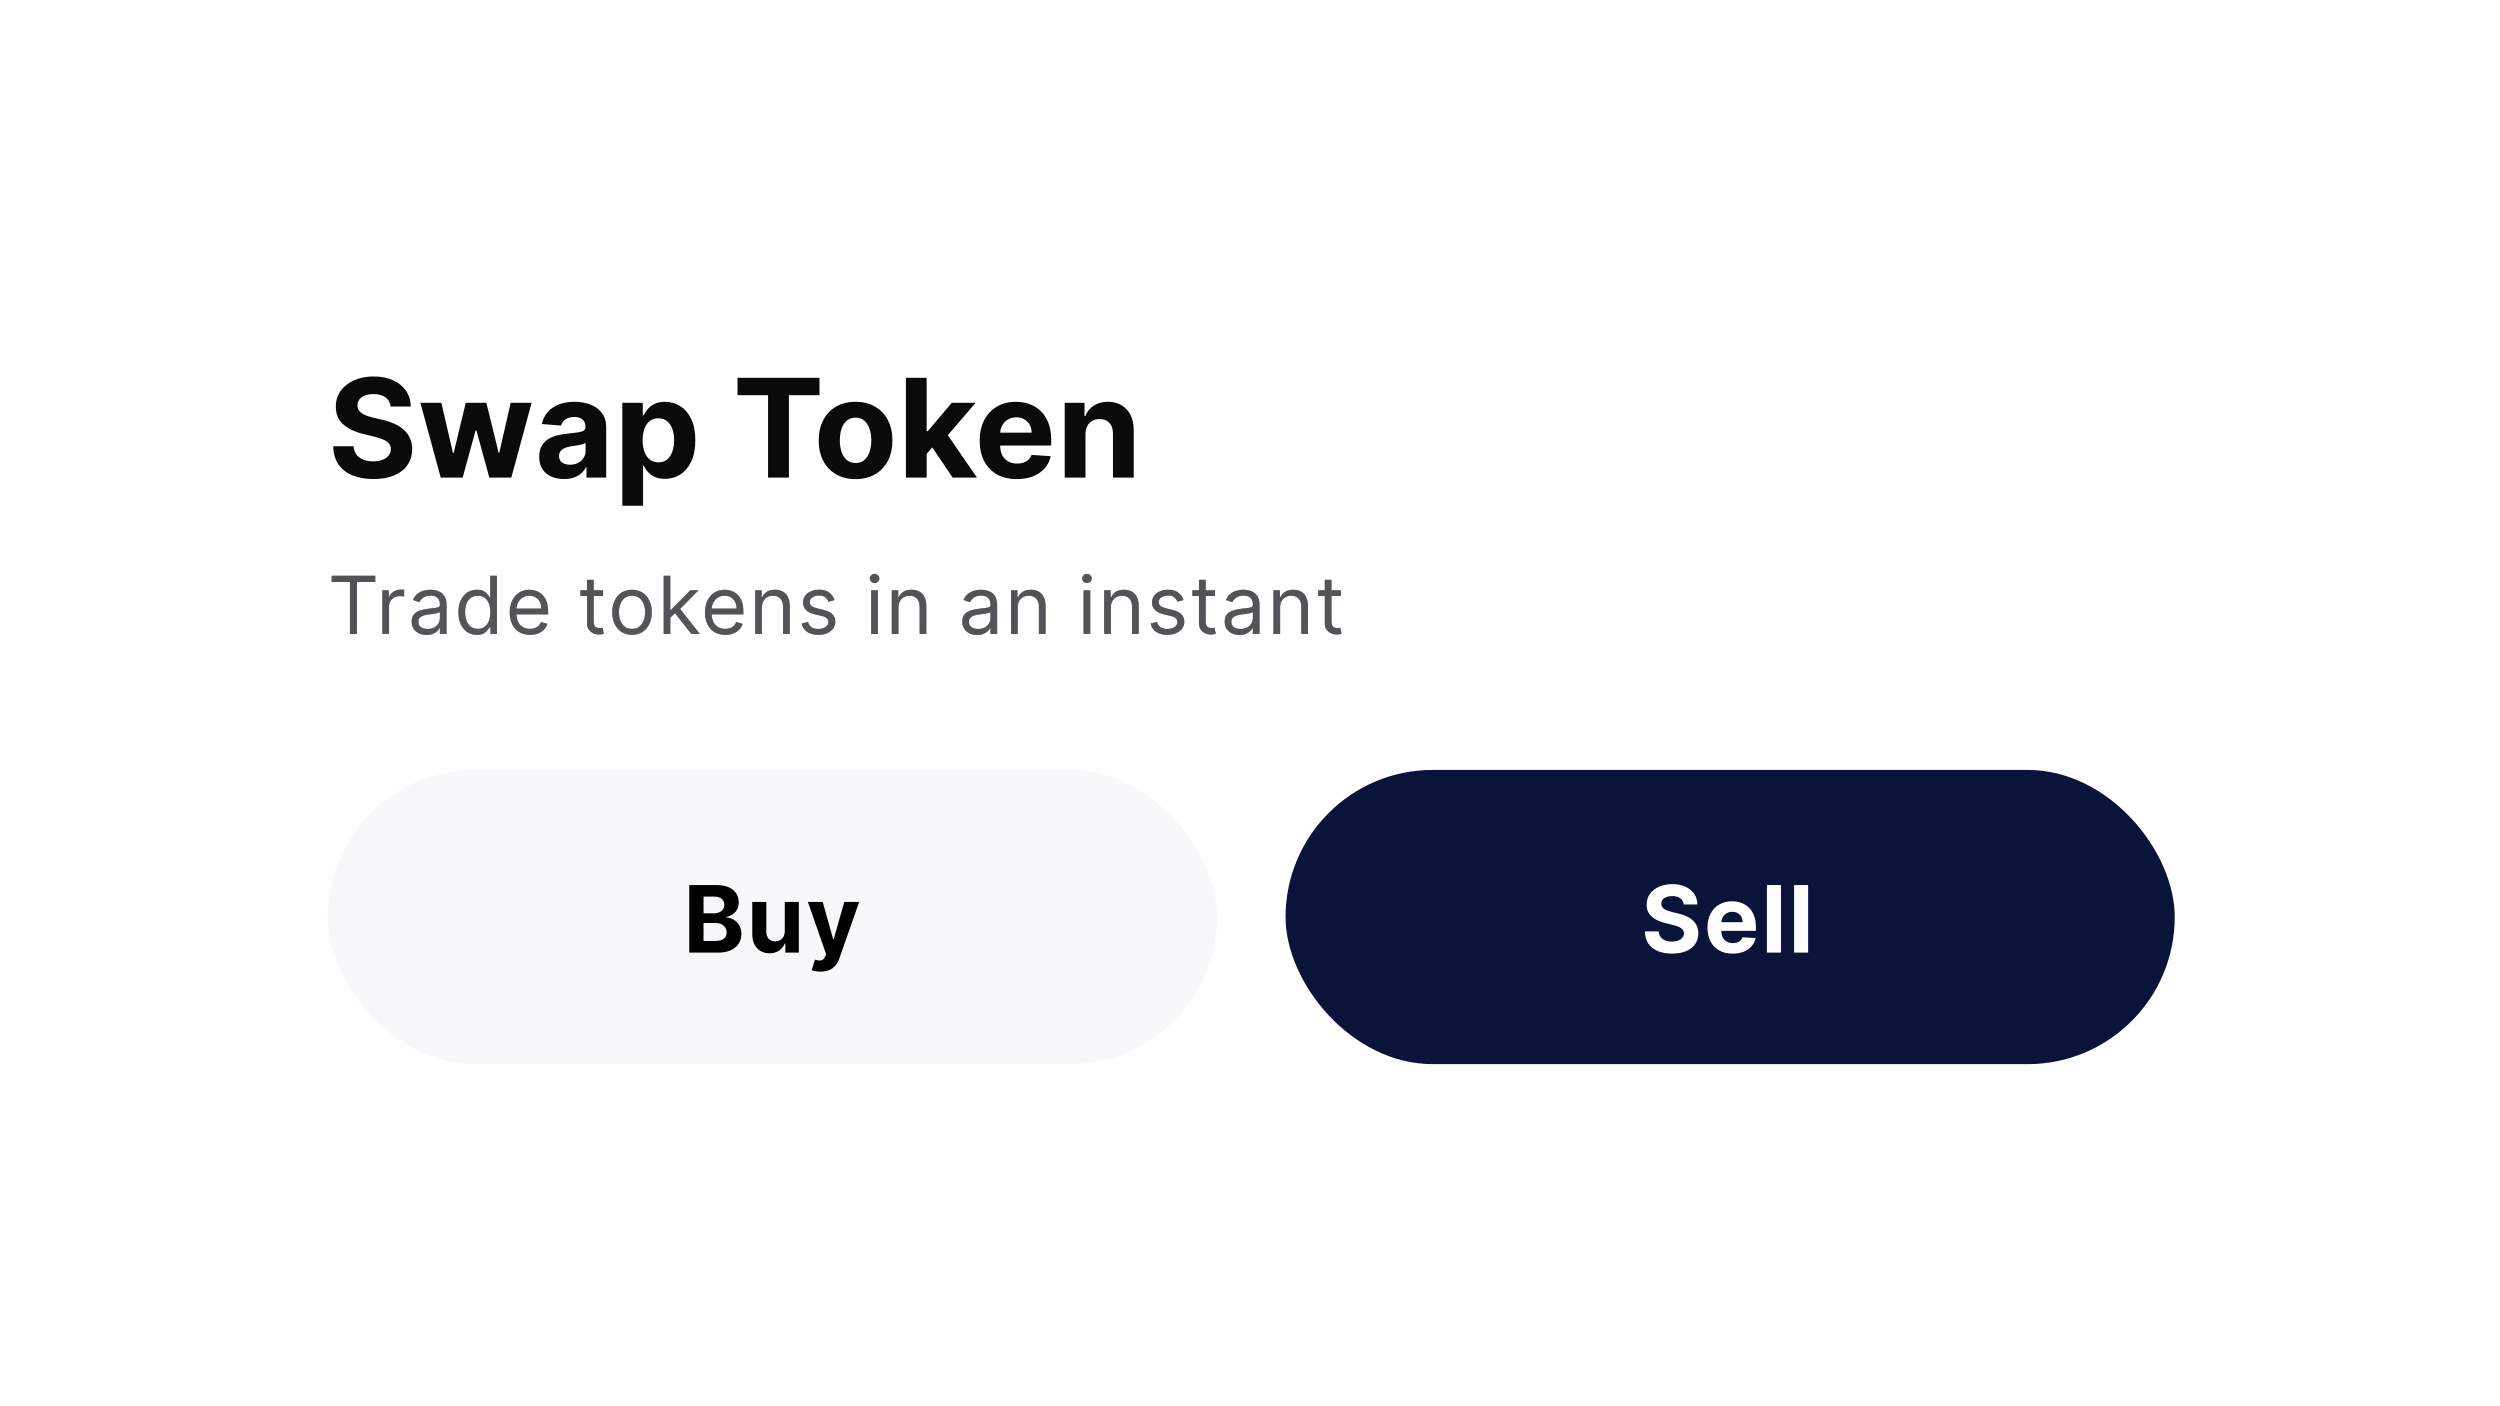 <svg width="281" height="158" viewBox="0 0 281 158" fill="none" xmlns="http://www.w3.org/2000/svg">
<g filter="url(#filter0_d_1_965)">
<rect x="21.415" y="16.603" width="237.71" height="114.646" rx="10.284" fill="white" shape-rendering="crispEdges"/>
<path d="M43.901 40.472C43.857 40.03 43.669 39.687 43.337 39.442C43.004 39.197 42.553 39.075 41.984 39.075C41.596 39.075 41.27 39.13 41.003 39.239C40.736 39.345 40.532 39.493 40.39 39.683C40.251 39.873 40.181 40.088 40.181 40.329C40.174 40.53 40.216 40.705 40.307 40.855C40.402 41.005 40.532 41.135 40.696 41.244C40.861 41.35 41.051 41.443 41.266 41.523C41.481 41.6 41.712 41.666 41.956 41.721L42.964 41.962C43.453 42.071 43.903 42.217 44.312 42.4C44.721 42.582 45.075 42.807 45.374 43.074C45.674 43.34 45.906 43.654 46.07 44.016C46.238 44.377 46.324 44.792 46.328 45.259C46.324 45.946 46.149 46.541 45.802 47.045C45.458 47.545 44.962 47.934 44.312 48.212C43.665 48.486 42.886 48.623 41.973 48.623C41.067 48.623 40.278 48.484 39.606 48.206C38.938 47.929 38.416 47.518 38.04 46.974C37.667 46.426 37.472 45.749 37.453 44.941H39.749C39.774 45.318 39.882 45.632 40.072 45.884C40.265 46.132 40.523 46.32 40.844 46.448C41.169 46.572 41.536 46.634 41.945 46.634C42.347 46.634 42.696 46.576 42.992 46.459C43.291 46.342 43.523 46.179 43.687 45.971C43.852 45.763 43.934 45.524 43.934 45.254C43.934 45.002 43.859 44.79 43.709 44.618C43.563 44.447 43.348 44.301 43.063 44.18C42.782 44.06 42.436 43.95 42.027 43.851L40.806 43.545C39.86 43.315 39.113 42.955 38.566 42.466C38.018 41.976 37.746 41.317 37.749 40.488C37.746 39.809 37.926 39.215 38.292 38.708C38.66 38.2 39.166 37.804 39.809 37.519C40.452 37.234 41.182 37.092 42 37.092C42.833 37.092 43.559 37.234 44.18 37.519C44.805 37.804 45.29 38.2 45.637 38.708C45.984 39.215 46.163 39.803 46.174 40.472H43.901ZM49.539 48.464L47.249 40.05H49.61L50.914 45.703H50.99L52.349 40.05H54.666L56.047 45.67H56.118L57.4 40.05H59.755L57.471 48.464H55L53.554 43.172H53.45L52.004 48.464H49.539ZM63.399 48.623C62.862 48.623 62.384 48.529 61.964 48.343C61.544 48.153 61.212 47.874 60.967 47.505C60.726 47.133 60.605 46.669 60.605 46.114C60.605 45.646 60.691 45.254 60.863 44.936C61.034 44.618 61.268 44.363 61.564 44.169C61.86 43.976 62.196 43.83 62.572 43.731C62.952 43.632 63.35 43.563 63.766 43.523C64.255 43.472 64.65 43.424 64.949 43.38C65.249 43.333 65.466 43.264 65.601 43.172C65.736 43.081 65.804 42.946 65.804 42.767V42.734C65.804 42.387 65.694 42.119 65.475 41.929C65.26 41.739 64.953 41.644 64.555 41.644C64.135 41.644 63.801 41.737 63.552 41.923C63.304 42.106 63.14 42.336 63.059 42.614L60.901 42.438C61.011 41.927 61.226 41.485 61.547 41.113C61.869 40.736 62.283 40.448 62.791 40.247C63.302 40.043 63.894 39.94 64.566 39.94C65.033 39.94 65.481 39.995 65.908 40.105C66.339 40.214 66.72 40.384 67.053 40.614C67.389 40.844 67.653 41.14 67.847 41.502C68.04 41.859 68.137 42.288 68.137 42.789V48.464H65.924V47.297H65.859C65.723 47.56 65.543 47.792 65.316 47.993C65.09 48.19 64.818 48.345 64.5 48.458C64.182 48.568 63.815 48.623 63.399 48.623ZM64.067 47.012C64.411 47.012 64.714 46.945 64.977 46.809C65.24 46.671 65.446 46.484 65.596 46.251C65.745 46.017 65.82 45.752 65.82 45.456V44.564C65.747 44.611 65.647 44.655 65.519 44.695C65.395 44.731 65.254 44.766 65.097 44.799C64.94 44.828 64.783 44.856 64.626 44.881C64.469 44.903 64.327 44.923 64.199 44.941C63.925 44.982 63.686 45.046 63.481 45.133C63.277 45.221 63.118 45.34 63.005 45.489C62.891 45.635 62.835 45.818 62.835 46.037C62.835 46.355 62.95 46.598 63.18 46.766C63.414 46.93 63.709 47.012 64.067 47.012ZM69.948 51.619V40.05H72.248V41.463H72.353C72.455 41.237 72.603 41.007 72.796 40.773C72.993 40.536 73.249 40.338 73.563 40.181C73.881 40.021 74.275 39.94 74.746 39.94C75.36 39.94 75.926 40.101 76.444 40.422C76.963 40.74 77.377 41.22 77.688 41.863C77.998 42.502 78.153 43.304 78.153 44.268C78.153 45.206 78.002 45.999 77.699 46.645C77.399 47.288 76.99 47.775 76.472 48.108C75.957 48.436 75.38 48.601 74.741 48.601C74.288 48.601 73.903 48.526 73.585 48.376C73.271 48.226 73.013 48.038 72.813 47.812C72.612 47.582 72.458 47.35 72.353 47.116H72.281V51.619H69.948ZM72.232 44.257C72.232 44.757 72.301 45.194 72.44 45.566C72.579 45.938 72.78 46.229 73.043 46.437C73.306 46.642 73.625 46.744 74.001 46.744C74.381 46.744 74.702 46.64 74.965 46.431C75.228 46.22 75.427 45.928 75.562 45.555C75.701 45.179 75.771 44.746 75.771 44.257C75.771 43.771 75.703 43.344 75.568 42.975C75.433 42.606 75.234 42.318 74.971 42.109C74.708 41.901 74.385 41.797 74.001 41.797C73.621 41.797 73.3 41.898 73.037 42.099C72.778 42.299 72.579 42.584 72.44 42.953C72.301 43.322 72.232 43.757 72.232 44.257ZM82.896 39.201V37.245H92.109V39.201H88.675V48.464H86.33V39.201H82.896ZM96.164 48.628C95.314 48.628 94.578 48.447 93.957 48.086C93.34 47.721 92.863 47.213 92.527 46.563C92.191 45.909 92.023 45.151 92.023 44.29C92.023 43.42 92.191 42.661 92.527 42.011C92.863 41.357 93.34 40.85 93.957 40.488C94.578 40.123 95.314 39.94 96.164 39.94C97.015 39.94 97.749 40.123 98.367 40.488C98.987 40.85 99.466 41.357 99.802 42.011C100.138 42.661 100.306 43.42 100.306 44.29C100.306 45.151 100.138 45.909 99.802 46.563C99.466 47.213 98.987 47.721 98.367 48.086C97.749 48.447 97.015 48.628 96.164 48.628ZM96.175 46.82C96.562 46.82 96.886 46.711 97.145 46.492C97.404 46.269 97.6 45.966 97.731 45.582C97.866 45.199 97.934 44.763 97.934 44.273C97.934 43.784 97.866 43.347 97.731 42.964C97.6 42.581 97.404 42.278 97.145 42.055C96.886 41.832 96.562 41.721 96.175 41.721C95.785 41.721 95.456 41.832 95.189 42.055C94.926 42.278 94.727 42.581 94.592 42.964C94.461 43.347 94.395 43.784 94.395 44.273C94.395 44.763 94.461 45.199 94.592 45.582C94.727 45.966 94.926 46.269 95.189 46.492C95.456 46.711 95.785 46.82 96.175 46.82ZM103.937 46.043L103.943 43.243H104.282L106.978 40.05H109.656L106.035 44.279H105.482L103.937 46.043ZM101.823 48.464V37.245H104.156V48.464H101.823ZM107.082 48.464L104.606 44.799L106.161 43.15L109.815 48.464H107.082ZM114.289 48.628C113.424 48.628 112.679 48.453 112.054 48.102C111.433 47.748 110.955 47.248 110.619 46.601C110.283 45.951 110.115 45.183 110.115 44.295C110.115 43.43 110.283 42.67 110.619 42.016C110.955 41.363 111.428 40.853 112.038 40.488C112.651 40.123 113.371 39.94 114.196 39.94C114.751 39.94 115.268 40.03 115.746 40.209C116.228 40.384 116.648 40.649 117.006 41.003C117.368 41.357 117.649 41.803 117.85 42.34C118.05 42.873 118.151 43.497 118.151 44.213V44.854H111.046V43.408H115.954C115.954 43.072 115.881 42.774 115.735 42.515C115.589 42.256 115.386 42.053 115.127 41.907C114.871 41.757 114.574 41.682 114.234 41.682C113.88 41.682 113.566 41.764 113.292 41.929C113.022 42.089 112.81 42.307 112.657 42.581C112.503 42.851 112.425 43.152 112.421 43.484V44.859C112.421 45.276 112.498 45.635 112.651 45.938C112.808 46.242 113.029 46.475 113.314 46.64C113.599 46.804 113.937 46.886 114.327 46.886C114.587 46.886 114.824 46.85 115.039 46.777C115.255 46.703 115.439 46.594 115.593 46.448C115.746 46.302 115.863 46.123 115.943 45.911L118.102 46.053C117.992 46.572 117.767 47.025 117.428 47.412C117.092 47.795 116.657 48.095 116.124 48.31C115.595 48.522 114.983 48.628 114.289 48.628ZM122.007 43.599V48.464H119.674V40.05H121.898V41.534H121.996C122.183 41.045 122.495 40.658 122.933 40.373C123.371 40.085 123.903 39.94 124.527 39.94C125.111 39.94 125.621 40.068 126.055 40.324C126.49 40.579 126.828 40.945 127.069 41.419C127.31 41.89 127.43 42.453 127.43 43.106V48.464H125.097V43.523C125.1 43.008 124.969 42.606 124.702 42.318C124.436 42.026 124.069 41.879 123.601 41.879C123.287 41.879 123.01 41.947 122.769 42.082C122.531 42.217 122.345 42.414 122.21 42.674C122.078 42.929 122.011 43.238 122.007 43.599Z" fill="#0A0A0A"/>
<path d="M37.275 60.194V59.49H42.183V60.194H40.125V66.035H39.332V60.194H37.275ZM42.974 66.035V61.127H43.702V61.868H43.753C43.843 61.625 44.005 61.428 44.239 61.277C44.473 61.126 44.738 61.05 45.032 61.05C45.087 61.05 45.156 61.051 45.239 61.053C45.322 61.055 45.385 61.058 45.428 61.063V61.83C45.402 61.823 45.344 61.814 45.252 61.801C45.163 61.786 45.068 61.778 44.968 61.778C44.729 61.778 44.516 61.828 44.329 61.929C44.143 62.027 43.996 62.163 43.888 62.338C43.781 62.51 43.728 62.707 43.728 62.929V66.035H42.974ZM47.946 66.15C47.635 66.15 47.353 66.091 47.099 65.974C46.846 65.855 46.644 65.683 46.495 65.46C46.346 65.234 46.272 64.961 46.272 64.641C46.272 64.36 46.327 64.132 46.438 63.958C46.548 63.781 46.697 63.642 46.882 63.542C47.067 63.442 47.272 63.368 47.495 63.319C47.721 63.267 47.948 63.227 48.176 63.197C48.474 63.159 48.716 63.13 48.901 63.111C49.089 63.09 49.225 63.054 49.31 63.005C49.398 62.956 49.441 62.871 49.441 62.75V62.724C49.441 62.409 49.355 62.164 49.183 61.989C49.012 61.815 48.753 61.727 48.406 61.727C48.046 61.727 47.764 61.806 47.559 61.964C47.355 62.121 47.211 62.29 47.128 62.469L46.412 62.213C46.54 61.915 46.71 61.683 46.923 61.516C47.139 61.348 47.373 61.231 47.626 61.165C47.882 61.097 48.133 61.063 48.38 61.063C48.538 61.063 48.719 61.082 48.924 61.12C49.13 61.156 49.33 61.232 49.521 61.347C49.715 61.462 49.876 61.636 50.004 61.868C50.132 62.1 50.196 62.411 50.196 62.801V66.035H49.441V65.37H49.403C49.352 65.477 49.267 65.591 49.147 65.712C49.028 65.833 48.869 65.937 48.671 66.022C48.473 66.107 48.231 66.15 47.946 66.15ZM48.061 65.472C48.359 65.472 48.611 65.414 48.815 65.296C49.022 65.179 49.177 65.028 49.282 64.843C49.388 64.657 49.441 64.463 49.441 64.258V63.568C49.409 63.606 49.339 63.641 49.23 63.673C49.124 63.703 49 63.73 48.86 63.753C48.721 63.775 48.586 63.794 48.454 63.811C48.324 63.826 48.219 63.838 48.138 63.849C47.942 63.875 47.758 63.916 47.588 63.974C47.42 64.029 47.283 64.113 47.179 64.226C47.077 64.337 47.026 64.488 47.026 64.68C47.026 64.942 47.123 65.14 47.316 65.274C47.512 65.406 47.761 65.472 48.061 65.472ZM53.605 66.137C53.196 66.137 52.835 66.034 52.522 65.827C52.209 65.618 51.964 65.324 51.787 64.945C51.61 64.564 51.522 64.113 51.522 63.593C51.522 63.078 51.61 62.63 51.787 62.251C51.964 61.872 52.21 61.579 52.525 61.373C52.84 61.166 53.205 61.063 53.618 61.063C53.938 61.063 54.19 61.116 54.375 61.222C54.563 61.327 54.705 61.446 54.803 61.58C54.904 61.712 54.981 61.821 55.037 61.906H55.101V59.49H55.855V66.035H55.126V65.281H55.037C54.981 65.37 54.903 65.483 54.8 65.619C54.698 65.754 54.552 65.874 54.362 65.98C54.173 66.085 53.92 66.137 53.605 66.137ZM53.707 65.46C54.01 65.46 54.266 65.381 54.474 65.223C54.683 65.063 54.842 64.843 54.95 64.562C55.059 64.278 55.113 63.951 55.113 63.581C55.113 63.214 55.06 62.894 54.954 62.619C54.847 62.342 54.69 62.127 54.481 61.973C54.272 61.818 54.014 61.74 53.707 61.74C53.388 61.74 53.122 61.822 52.909 61.986C52.698 62.148 52.539 62.368 52.432 62.648C52.328 62.925 52.276 63.236 52.276 63.581C52.276 63.93 52.329 64.247 52.436 64.533C52.544 64.816 52.704 65.042 52.915 65.21C53.128 65.376 53.392 65.46 53.707 65.46ZM59.578 66.137C59.105 66.137 58.697 66.032 58.355 65.824C58.014 65.613 57.751 65.319 57.565 64.942C57.382 64.563 57.291 64.122 57.291 63.619C57.291 63.116 57.382 62.673 57.565 62.29C57.751 61.904 58.008 61.604 58.339 61.389C58.671 61.171 59.059 61.063 59.502 61.063C59.757 61.063 60.01 61.105 60.259 61.191C60.508 61.276 60.735 61.414 60.94 61.606C61.144 61.795 61.307 62.047 61.428 62.36C61.55 62.673 61.611 63.059 61.611 63.517V63.836H57.827V63.184H60.844C60.844 62.907 60.788 62.66 60.678 62.443C60.569 62.226 60.413 62.054 60.211 61.929C60.011 61.803 59.774 61.74 59.502 61.74C59.201 61.74 58.941 61.815 58.722 61.964C58.505 62.111 58.337 62.303 58.22 62.539C58.103 62.775 58.045 63.029 58.045 63.299V63.734C58.045 64.105 58.108 64.419 58.236 64.677C58.366 64.932 58.546 65.127 58.776 65.261C59.006 65.394 59.274 65.46 59.578 65.46C59.776 65.46 59.955 65.432 60.115 65.376C60.277 65.319 60.417 65.234 60.534 65.121C60.651 65.006 60.742 64.863 60.805 64.693L61.534 64.897C61.457 65.144 61.328 65.362 61.147 65.549C60.966 65.734 60.742 65.879 60.476 65.984C60.21 66.086 59.911 66.137 59.578 66.137ZM67.783 61.127V61.766H65.239V61.127H67.783ZM65.981 59.951H66.735V64.629C66.735 64.842 66.766 65.001 66.828 65.108C66.891 65.212 66.972 65.283 67.07 65.319C67.171 65.353 67.276 65.37 67.387 65.37C67.47 65.37 67.538 65.366 67.591 65.357C67.644 65.347 67.687 65.338 67.719 65.332L67.872 66.009C67.821 66.028 67.75 66.047 67.658 66.067C67.567 66.088 67.451 66.099 67.31 66.099C67.097 66.099 66.888 66.053 66.684 65.961C66.481 65.87 66.313 65.73 66.179 65.543C66.047 65.355 65.981 65.119 65.981 64.833V59.951ZM71.038 66.137C70.595 66.137 70.207 66.031 69.872 65.821C69.54 65.61 69.28 65.315 69.093 64.936C68.907 64.556 68.814 64.113 68.814 63.606C68.814 63.095 68.907 62.649 69.093 62.267C69.28 61.886 69.54 61.59 69.872 61.379C70.207 61.168 70.595 61.063 71.038 61.063C71.481 61.063 71.869 61.168 72.202 61.379C72.536 61.59 72.796 61.886 72.981 62.267C73.169 62.649 73.262 63.095 73.262 63.606C73.262 64.113 73.169 64.556 72.981 64.936C72.796 65.315 72.536 65.61 72.202 65.821C71.869 66.031 71.481 66.137 71.038 66.137ZM71.038 65.46C71.375 65.46 71.652 65.373 71.869 65.201C72.087 65.028 72.247 64.801 72.352 64.52C72.456 64.239 72.508 63.934 72.508 63.606C72.508 63.278 72.456 62.972 72.352 62.689C72.247 62.406 72.087 62.177 71.869 62.002C71.652 61.827 71.375 61.74 71.038 61.74C70.702 61.74 70.425 61.827 70.208 62.002C69.99 62.177 69.829 62.406 69.725 62.689C69.621 62.972 69.569 63.278 69.569 63.606C69.569 63.934 69.621 64.239 69.725 64.52C69.829 64.801 69.99 65.028 70.208 65.201C70.425 65.373 70.702 65.46 71.038 65.46ZM75.296 64.245L75.284 63.312H75.437L77.584 61.127H78.517L76.23 63.44H76.166L75.296 64.245ZM74.594 66.035V59.49H75.348V66.035H74.594ZM77.712 66.035L75.795 63.606L76.332 63.082L78.671 66.035H77.712ZM81.524 66.137C81.051 66.137 80.643 66.032 80.3 65.824C79.959 65.613 79.696 65.319 79.511 64.942C79.327 64.563 79.236 64.122 79.236 63.619C79.236 63.116 79.327 62.673 79.511 62.29C79.696 61.904 79.954 61.604 80.284 61.389C80.616 61.171 81.004 61.063 81.447 61.063C81.703 61.063 81.955 61.105 82.204 61.191C82.454 61.276 82.68 61.414 82.885 61.606C83.089 61.795 83.252 62.047 83.374 62.36C83.495 62.673 83.556 63.059 83.556 63.517V63.836H79.773V63.184H82.789C82.789 62.907 82.734 62.66 82.623 62.443C82.514 62.226 82.359 62.054 82.156 61.929C81.956 61.803 81.72 61.74 81.447 61.74C81.147 61.74 80.887 61.815 80.667 61.964C80.45 62.111 80.283 62.303 80.166 62.539C80.049 62.775 79.99 63.029 79.99 63.299V63.734C79.99 64.105 80.054 64.419 80.182 64.677C80.312 64.932 80.492 65.127 80.722 65.261C80.952 65.394 81.219 65.46 81.524 65.46C81.722 65.46 81.901 65.432 82.061 65.376C82.222 65.319 82.362 65.234 82.479 65.121C82.596 65.006 82.687 64.863 82.751 64.693L83.479 64.897C83.403 65.144 83.274 65.362 83.093 65.549C82.912 65.734 82.688 65.879 82.422 65.984C82.155 66.086 81.856 66.137 81.524 66.137ZM85.637 63.082V66.035H84.883V61.127H85.612V61.894H85.675C85.791 61.644 85.965 61.444 86.2 61.293C86.434 61.139 86.736 61.063 87.107 61.063C87.439 61.063 87.73 61.131 87.979 61.267C88.229 61.401 88.422 61.606 88.561 61.881C88.699 62.153 88.769 62.498 88.769 62.916V66.035H88.014V62.967C88.014 62.581 87.914 62.281 87.714 62.066C87.514 61.849 87.239 61.74 86.89 61.74C86.649 61.74 86.434 61.792 86.244 61.897C86.057 62.001 85.909 62.153 85.8 62.354C85.692 62.554 85.637 62.797 85.637 63.082ZM93.803 62.226L93.126 62.417C93.083 62.305 93.02 62.195 92.937 62.088C92.856 61.98 92.746 61.89 92.605 61.82C92.464 61.75 92.284 61.715 92.065 61.715C91.764 61.715 91.514 61.784 91.314 61.922C91.116 62.059 91.017 62.232 91.017 62.443C91.017 62.63 91.085 62.779 91.221 62.887C91.358 62.996 91.571 63.086 91.86 63.159L92.589 63.338C93.028 63.444 93.355 63.607 93.57 63.827C93.785 64.044 93.893 64.324 93.893 64.667C93.893 64.948 93.812 65.2 93.65 65.421C93.49 65.643 93.266 65.817 92.979 65.945C92.691 66.073 92.357 66.137 91.975 66.137C91.475 66.137 91.061 66.028 90.732 65.811C90.404 65.594 90.197 65.276 90.109 64.859L90.825 64.68C90.893 64.944 91.022 65.142 91.212 65.274C91.403 65.406 91.654 65.472 91.963 65.472C92.314 65.472 92.593 65.398 92.8 65.249C93.009 65.097 93.113 64.916 93.113 64.705C93.113 64.535 93.053 64.392 92.934 64.277C92.815 64.16 92.632 64.073 92.384 64.015L91.566 63.824C91.117 63.717 90.787 63.552 90.576 63.328C90.367 63.102 90.263 62.82 90.263 62.481C90.263 62.205 90.341 61.959 90.496 61.746C90.654 61.533 90.868 61.366 91.138 61.245C91.411 61.123 91.72 61.063 92.065 61.063C92.551 61.063 92.932 61.169 93.209 61.382C93.488 61.595 93.686 61.876 93.803 62.226ZM97.918 66.035V61.127H98.673V66.035H97.918ZM98.302 60.309C98.155 60.309 98.028 60.258 97.922 60.158C97.817 60.058 97.765 59.938 97.765 59.797C97.765 59.657 97.817 59.536 97.922 59.436C98.028 59.336 98.155 59.286 98.302 59.286C98.449 59.286 98.575 59.336 98.679 59.436C98.785 59.536 98.839 59.657 98.839 59.797C98.839 59.938 98.785 60.058 98.679 60.158C98.575 60.258 98.449 60.309 98.302 60.309ZM100.988 63.082V66.035H100.234V61.127H100.962V61.894H101.026C101.141 61.644 101.316 61.444 101.55 61.293C101.785 61.139 102.087 61.063 102.458 61.063C102.79 61.063 103.081 61.131 103.33 61.267C103.579 61.401 103.773 61.606 103.912 61.881C104.05 62.153 104.119 62.498 104.119 62.916V66.035H103.365V62.967C103.365 62.581 103.265 62.281 103.065 62.066C102.865 61.849 102.59 61.74 102.24 61.74C102 61.74 101.785 61.792 101.595 61.897C101.408 62.001 101.259 62.153 101.151 62.354C101.042 62.554 100.988 62.797 100.988 63.082ZM109.832 66.15C109.521 66.15 109.239 66.091 108.986 65.974C108.732 65.855 108.531 65.683 108.382 65.46C108.232 65.234 108.158 64.961 108.158 64.641C108.158 64.36 108.213 64.132 108.324 63.958C108.435 63.781 108.583 63.642 108.768 63.542C108.954 63.442 109.158 63.368 109.382 63.319C109.608 63.267 109.834 63.227 110.062 63.197C110.361 63.159 110.602 63.13 110.788 63.111C110.975 63.09 111.112 63.054 111.197 63.005C111.284 62.956 111.328 62.871 111.328 62.75V62.724C111.328 62.409 111.241 62.164 111.069 61.989C110.899 61.815 110.64 61.727 110.292 61.727C109.932 61.727 109.65 61.806 109.446 61.964C109.241 62.121 109.097 62.29 109.014 62.469L108.299 62.213C108.426 61.915 108.597 61.683 108.81 61.516C109.025 61.348 109.259 61.231 109.513 61.165C109.768 61.097 110.02 61.063 110.267 61.063C110.425 61.063 110.606 61.082 110.81 61.12C111.017 61.156 111.216 61.232 111.408 61.347C111.601 61.462 111.762 61.636 111.89 61.868C112.018 62.1 112.082 62.411 112.082 62.801V66.035H111.328V65.37H111.289C111.238 65.477 111.153 65.591 111.034 65.712C110.914 65.833 110.756 65.937 110.558 66.022C110.36 66.107 110.118 66.15 109.832 66.15ZM109.947 65.472C110.246 65.472 110.497 65.414 110.701 65.296C110.908 65.179 111.064 65.028 111.168 64.843C111.274 64.657 111.328 64.463 111.328 64.258V63.568C111.296 63.606 111.225 63.641 111.117 63.673C111.01 63.703 110.887 63.73 110.746 63.753C110.608 63.775 110.472 63.794 110.34 63.811C110.21 63.826 110.105 63.838 110.024 63.849C109.828 63.875 109.645 63.916 109.474 63.974C109.306 64.029 109.17 64.113 109.065 64.226C108.963 64.337 108.912 64.488 108.912 64.68C108.912 64.942 109.009 65.14 109.203 65.274C109.399 65.406 109.647 65.472 109.947 65.472ZM114.392 63.082V66.035H113.638V61.127H114.367V61.894H114.431C114.546 61.644 114.72 61.444 114.955 61.293C115.189 61.139 115.492 61.063 115.862 61.063C116.195 61.063 116.485 61.131 116.735 61.267C116.984 61.401 117.178 61.606 117.316 61.881C117.455 62.153 117.524 62.498 117.524 62.916V66.035H116.77V62.967C116.77 62.581 116.67 62.281 116.469 62.066C116.269 61.849 115.994 61.74 115.645 61.74C115.404 61.74 115.189 61.792 114.999 61.897C114.812 62.001 114.664 62.153 114.555 62.354C114.447 62.554 114.392 62.797 114.392 63.082ZM121.792 66.035V61.127H122.547V66.035H121.792ZM122.176 60.309C122.029 60.309 121.902 60.258 121.796 60.158C121.691 60.058 121.639 59.938 121.639 59.797C121.639 59.657 121.691 59.536 121.796 59.436C121.902 59.336 122.029 59.286 122.176 59.286C122.323 59.286 122.449 59.336 122.553 59.436C122.659 59.536 122.713 59.657 122.713 59.797C122.713 59.938 122.659 60.058 122.553 60.158C122.449 60.258 122.323 60.309 122.176 60.309ZM124.862 63.082V66.035H124.108V61.127H124.836V61.894H124.9C125.015 61.644 125.19 61.444 125.424 61.293C125.659 61.139 125.961 61.063 126.332 61.063C126.664 61.063 126.955 61.131 127.204 61.267C127.453 61.401 127.647 61.606 127.786 61.881C127.924 62.153 127.993 62.498 127.993 62.916V66.035H127.239V62.967C127.239 62.581 127.139 62.281 126.939 62.066C126.739 61.849 126.464 61.74 126.114 61.74C125.874 61.74 125.659 61.792 125.469 61.897C125.282 62.001 125.133 62.153 125.025 62.354C124.916 62.554 124.862 62.797 124.862 63.082ZM133.028 62.226L132.35 62.417C132.308 62.305 132.245 62.195 132.162 62.088C132.081 61.98 131.97 61.89 131.83 61.82C131.689 61.75 131.509 61.715 131.29 61.715C130.989 61.715 130.739 61.784 130.539 61.922C130.341 62.059 130.241 62.232 130.241 62.443C130.241 62.63 130.31 62.779 130.446 62.887C130.582 62.996 130.795 63.086 131.085 63.159L131.814 63.338C132.252 63.444 132.579 63.607 132.795 63.827C133.01 64.044 133.117 64.324 133.117 64.667C133.117 64.948 133.036 65.2 132.874 65.421C132.715 65.643 132.491 65.817 132.203 65.945C131.916 66.073 131.581 66.137 131.2 66.137C130.699 66.137 130.285 66.028 129.957 65.811C129.629 65.594 129.421 65.276 129.334 64.859L130.05 64.68C130.118 64.944 130.247 65.142 130.436 65.274C130.628 65.406 130.878 65.472 131.187 65.472C131.539 65.472 131.818 65.398 132.025 65.249C132.233 65.097 132.338 64.916 132.338 64.705C132.338 64.535 132.278 64.392 132.159 64.277C132.039 64.16 131.856 64.073 131.609 64.015L130.791 63.824C130.342 63.717 130.011 63.552 129.801 63.328C129.592 63.102 129.487 62.82 129.487 62.481C129.487 62.205 129.565 61.959 129.721 61.746C129.878 61.533 130.092 61.366 130.363 61.245C130.636 61.123 130.944 61.063 131.29 61.063C131.775 61.063 132.157 61.169 132.434 61.382C132.713 61.595 132.911 61.876 133.028 62.226ZM136.567 61.127V61.766H134.023V61.127H136.567ZM134.765 59.951H135.519V64.629C135.519 64.842 135.55 65.001 135.612 65.108C135.675 65.212 135.756 65.283 135.854 65.319C135.955 65.353 136.06 65.37 136.171 65.37C136.254 65.37 136.322 65.366 136.375 65.357C136.428 65.347 136.471 65.338 136.503 65.332L136.656 66.009C136.605 66.028 136.534 66.047 136.442 66.067C136.351 66.088 136.235 66.099 136.094 66.099C135.881 66.099 135.672 66.053 135.468 65.961C135.265 65.87 135.097 65.73 134.963 65.543C134.831 65.355 134.765 65.119 134.765 64.833V59.951ZM139.326 66.15C139.015 66.15 138.732 66.091 138.479 65.974C138.225 65.855 138.024 65.683 137.875 65.46C137.726 65.234 137.651 64.961 137.651 64.641C137.651 64.36 137.707 64.132 137.817 63.958C137.928 63.781 138.076 63.642 138.262 63.542C138.447 63.442 138.651 63.368 138.875 63.319C139.101 63.267 139.328 63.227 139.556 63.197C139.854 63.159 140.096 63.13 140.281 63.111C140.468 63.09 140.605 63.054 140.69 63.005C140.777 62.956 140.821 62.871 140.821 62.75V62.724C140.821 62.409 140.735 62.164 140.562 61.989C140.392 61.815 140.133 61.727 139.786 61.727C139.426 61.727 139.143 61.806 138.939 61.964C138.734 62.121 138.591 62.29 138.508 62.469L137.792 62.213C137.92 61.915 138.09 61.683 138.303 61.516C138.518 61.348 138.753 61.231 139.006 61.165C139.262 61.097 139.513 61.063 139.76 61.063C139.918 61.063 140.099 61.082 140.303 61.12C140.51 61.156 140.709 61.232 140.901 61.347C141.095 61.462 141.256 61.636 141.383 61.868C141.511 62.1 141.575 62.411 141.575 62.801V66.035H140.821V65.37H140.783C140.732 65.477 140.646 65.591 140.527 65.712C140.408 65.833 140.249 65.937 140.051 66.022C139.853 66.107 139.611 66.15 139.326 66.15ZM139.441 65.472C139.739 65.472 139.99 65.414 140.195 65.296C140.401 65.179 140.557 65.028 140.661 64.843C140.768 64.657 140.821 64.463 140.821 64.258V63.568C140.789 63.606 140.719 63.641 140.61 63.673C140.504 63.703 140.38 63.73 140.239 63.753C140.101 63.775 139.966 63.794 139.834 63.811C139.704 63.826 139.598 63.838 139.517 63.849C139.321 63.875 139.138 63.916 138.968 63.974C138.799 64.029 138.663 64.113 138.559 64.226C138.456 64.337 138.405 64.488 138.405 64.68C138.405 64.942 138.502 65.14 138.696 65.274C138.892 65.406 139.14 65.472 139.441 65.472ZM143.886 63.082V66.035H143.132V61.127H143.86V61.894H143.924C144.039 61.644 144.214 61.444 144.448 61.293C144.682 61.139 144.985 61.063 145.355 61.063C145.688 61.063 145.979 61.131 146.228 61.267C146.477 61.401 146.671 61.606 146.809 61.881C146.948 62.153 147.017 62.498 147.017 62.916V66.035H146.263V62.967C146.263 62.581 146.163 62.281 145.963 62.066C145.762 61.849 145.488 61.74 145.138 61.74C144.897 61.74 144.682 61.792 144.493 61.897C144.305 62.001 144.157 62.153 144.049 62.354C143.94 62.554 143.886 62.797 143.886 63.082ZM150.71 61.127V61.766H148.166V61.127H150.71ZM148.907 59.951H149.661V64.629C149.661 64.842 149.692 65.001 149.754 65.108C149.818 65.212 149.899 65.283 149.997 65.319C150.097 65.353 150.203 65.37 150.313 65.37C150.396 65.37 150.465 65.366 150.518 65.357C150.571 65.347 150.614 65.338 150.646 65.332L150.799 66.009C150.748 66.028 150.677 66.047 150.585 66.067C150.493 66.088 150.377 66.099 150.237 66.099C150.024 66.099 149.815 66.053 149.61 65.961C149.408 65.87 149.24 65.73 149.105 65.543C148.973 65.355 148.907 65.119 148.907 64.833V59.951Z" fill="#0A0A0A"/>
<path d="M37.275 60.194V59.49H42.183V60.194H40.125V66.035H39.332V60.194H37.275ZM42.974 66.035V61.127H43.702V61.868H43.753C43.843 61.625 44.005 61.428 44.239 61.277C44.473 61.126 44.738 61.05 45.032 61.05C45.087 61.05 45.156 61.051 45.239 61.053C45.322 61.055 45.385 61.058 45.428 61.063V61.83C45.402 61.823 45.344 61.814 45.252 61.801C45.163 61.786 45.068 61.778 44.968 61.778C44.729 61.778 44.516 61.828 44.329 61.929C44.143 62.027 43.996 62.163 43.888 62.338C43.781 62.51 43.728 62.707 43.728 62.929V66.035H42.974ZM47.946 66.15C47.635 66.15 47.353 66.091 47.099 65.974C46.846 65.855 46.644 65.683 46.495 65.46C46.346 65.234 46.272 64.961 46.272 64.641C46.272 64.36 46.327 64.132 46.438 63.958C46.548 63.781 46.697 63.642 46.882 63.542C47.067 63.442 47.272 63.368 47.495 63.319C47.721 63.267 47.948 63.227 48.176 63.197C48.474 63.159 48.716 63.13 48.901 63.111C49.089 63.09 49.225 63.054 49.31 63.005C49.398 62.956 49.441 62.871 49.441 62.75V62.724C49.441 62.409 49.355 62.164 49.183 61.989C49.012 61.815 48.753 61.727 48.406 61.727C48.046 61.727 47.764 61.806 47.559 61.964C47.355 62.121 47.211 62.29 47.128 62.469L46.412 62.213C46.54 61.915 46.71 61.683 46.923 61.516C47.139 61.348 47.373 61.231 47.626 61.165C47.882 61.097 48.133 61.063 48.38 61.063C48.538 61.063 48.719 61.082 48.924 61.12C49.13 61.156 49.33 61.232 49.521 61.347C49.715 61.462 49.876 61.636 50.004 61.868C50.132 62.1 50.196 62.411 50.196 62.801V66.035H49.441V65.37H49.403C49.352 65.477 49.267 65.591 49.147 65.712C49.028 65.833 48.869 65.937 48.671 66.022C48.473 66.107 48.231 66.15 47.946 66.15ZM48.061 65.472C48.359 65.472 48.611 65.414 48.815 65.296C49.022 65.179 49.177 65.028 49.282 64.843C49.388 64.657 49.441 64.463 49.441 64.258V63.568C49.409 63.606 49.339 63.641 49.23 63.673C49.124 63.703 49 63.73 48.86 63.753C48.721 63.775 48.586 63.794 48.454 63.811C48.324 63.826 48.219 63.838 48.138 63.849C47.942 63.875 47.758 63.916 47.588 63.974C47.42 64.029 47.283 64.113 47.179 64.226C47.077 64.337 47.026 64.488 47.026 64.68C47.026 64.942 47.123 65.14 47.316 65.274C47.512 65.406 47.761 65.472 48.061 65.472ZM53.605 66.137C53.196 66.137 52.835 66.034 52.522 65.827C52.209 65.618 51.964 65.324 51.787 64.945C51.61 64.564 51.522 64.113 51.522 63.593C51.522 63.078 51.61 62.63 51.787 62.251C51.964 61.872 52.21 61.579 52.525 61.373C52.84 61.166 53.205 61.063 53.618 61.063C53.938 61.063 54.19 61.116 54.375 61.222C54.563 61.327 54.705 61.446 54.803 61.58C54.904 61.712 54.981 61.821 55.037 61.906H55.101V59.49H55.855V66.035H55.126V65.281H55.037C54.981 65.37 54.903 65.483 54.8 65.619C54.698 65.754 54.552 65.874 54.362 65.98C54.173 66.085 53.92 66.137 53.605 66.137ZM53.707 65.46C54.01 65.46 54.266 65.381 54.474 65.223C54.683 65.063 54.842 64.843 54.95 64.562C55.059 64.278 55.113 63.951 55.113 63.581C55.113 63.214 55.06 62.894 54.954 62.619C54.847 62.342 54.69 62.127 54.481 61.973C54.272 61.818 54.014 61.74 53.707 61.74C53.388 61.74 53.122 61.822 52.909 61.986C52.698 62.148 52.539 62.368 52.432 62.648C52.328 62.925 52.276 63.236 52.276 63.581C52.276 63.93 52.329 64.247 52.436 64.533C52.544 64.816 52.704 65.042 52.915 65.21C53.128 65.376 53.392 65.46 53.707 65.46ZM59.578 66.137C59.105 66.137 58.697 66.032 58.355 65.824C58.014 65.613 57.751 65.319 57.565 64.942C57.382 64.563 57.291 64.122 57.291 63.619C57.291 63.116 57.382 62.673 57.565 62.29C57.751 61.904 58.008 61.604 58.339 61.389C58.671 61.171 59.059 61.063 59.502 61.063C59.757 61.063 60.01 61.105 60.259 61.191C60.508 61.276 60.735 61.414 60.94 61.606C61.144 61.795 61.307 62.047 61.428 62.36C61.55 62.673 61.611 63.059 61.611 63.517V63.836H57.827V63.184H60.844C60.844 62.907 60.788 62.66 60.678 62.443C60.569 62.226 60.413 62.054 60.211 61.929C60.011 61.803 59.774 61.74 59.502 61.74C59.201 61.74 58.941 61.815 58.722 61.964C58.505 62.111 58.337 62.303 58.22 62.539C58.103 62.775 58.045 63.029 58.045 63.299V63.734C58.045 64.105 58.108 64.419 58.236 64.677C58.366 64.932 58.546 65.127 58.776 65.261C59.006 65.394 59.274 65.46 59.578 65.46C59.776 65.46 59.955 65.432 60.115 65.376C60.277 65.319 60.417 65.234 60.534 65.121C60.651 65.006 60.742 64.863 60.805 64.693L61.534 64.897C61.457 65.144 61.328 65.362 61.147 65.549C60.966 65.734 60.742 65.879 60.476 65.984C60.21 66.086 59.911 66.137 59.578 66.137ZM67.783 61.127V61.766H65.239V61.127H67.783ZM65.981 59.951H66.735V64.629C66.735 64.842 66.766 65.001 66.828 65.108C66.891 65.212 66.972 65.283 67.07 65.319C67.171 65.353 67.276 65.37 67.387 65.37C67.47 65.37 67.538 65.366 67.591 65.357C67.644 65.347 67.687 65.338 67.719 65.332L67.872 66.009C67.821 66.028 67.75 66.047 67.658 66.067C67.567 66.088 67.451 66.099 67.31 66.099C67.097 66.099 66.888 66.053 66.684 65.961C66.481 65.87 66.313 65.73 66.179 65.543C66.047 65.355 65.981 65.119 65.981 64.833V59.951ZM71.038 66.137C70.595 66.137 70.207 66.031 69.872 65.821C69.54 65.61 69.28 65.315 69.093 64.936C68.907 64.556 68.814 64.113 68.814 63.606C68.814 63.095 68.907 62.649 69.093 62.267C69.28 61.886 69.54 61.59 69.872 61.379C70.207 61.168 70.595 61.063 71.038 61.063C71.481 61.063 71.869 61.168 72.202 61.379C72.536 61.59 72.796 61.886 72.981 62.267C73.169 62.649 73.262 63.095 73.262 63.606C73.262 64.113 73.169 64.556 72.981 64.936C72.796 65.315 72.536 65.61 72.202 65.821C71.869 66.031 71.481 66.137 71.038 66.137ZM71.038 65.46C71.375 65.46 71.652 65.373 71.869 65.201C72.087 65.028 72.247 64.801 72.352 64.52C72.456 64.239 72.508 63.934 72.508 63.606C72.508 63.278 72.456 62.972 72.352 62.689C72.247 62.406 72.087 62.177 71.869 62.002C71.652 61.827 71.375 61.74 71.038 61.74C70.702 61.74 70.425 61.827 70.208 62.002C69.99 62.177 69.829 62.406 69.725 62.689C69.621 62.972 69.569 63.278 69.569 63.606C69.569 63.934 69.621 64.239 69.725 64.52C69.829 64.801 69.99 65.028 70.208 65.201C70.425 65.373 70.702 65.46 71.038 65.46ZM75.296 64.245L75.284 63.312H75.437L77.584 61.127H78.517L76.23 63.44H76.166L75.296 64.245ZM74.594 66.035V59.49H75.348V66.035H74.594ZM77.712 66.035L75.795 63.606L76.332 63.082L78.671 66.035H77.712ZM81.524 66.137C81.051 66.137 80.643 66.032 80.3 65.824C79.959 65.613 79.696 65.319 79.511 64.942C79.327 64.563 79.236 64.122 79.236 63.619C79.236 63.116 79.327 62.673 79.511 62.29C79.696 61.904 79.954 61.604 80.284 61.389C80.616 61.171 81.004 61.063 81.447 61.063C81.703 61.063 81.955 61.105 82.204 61.191C82.454 61.276 82.68 61.414 82.885 61.606C83.089 61.795 83.252 62.047 83.374 62.36C83.495 62.673 83.556 63.059 83.556 63.517V63.836H79.773V63.184H82.789C82.789 62.907 82.734 62.66 82.623 62.443C82.514 62.226 82.359 62.054 82.156 61.929C81.956 61.803 81.72 61.74 81.447 61.74C81.147 61.74 80.887 61.815 80.667 61.964C80.45 62.111 80.283 62.303 80.166 62.539C80.049 62.775 79.99 63.029 79.99 63.299V63.734C79.99 64.105 80.054 64.419 80.182 64.677C80.312 64.932 80.492 65.127 80.722 65.261C80.952 65.394 81.219 65.46 81.524 65.46C81.722 65.46 81.901 65.432 82.061 65.376C82.222 65.319 82.362 65.234 82.479 65.121C82.596 65.006 82.687 64.863 82.751 64.693L83.479 64.897C83.403 65.144 83.274 65.362 83.093 65.549C82.912 65.734 82.688 65.879 82.422 65.984C82.155 66.086 81.856 66.137 81.524 66.137ZM85.637 63.082V66.035H84.883V61.127H85.612V61.894H85.675C85.791 61.644 85.965 61.444 86.2 61.293C86.434 61.139 86.736 61.063 87.107 61.063C87.439 61.063 87.73 61.131 87.979 61.267C88.229 61.401 88.422 61.606 88.561 61.881C88.699 62.153 88.769 62.498 88.769 62.916V66.035H88.014V62.967C88.014 62.581 87.914 62.281 87.714 62.066C87.514 61.849 87.239 61.74 86.89 61.74C86.649 61.74 86.434 61.792 86.244 61.897C86.057 62.001 85.909 62.153 85.8 62.354C85.692 62.554 85.637 62.797 85.637 63.082ZM93.803 62.226L93.126 62.417C93.083 62.305 93.02 62.195 92.937 62.088C92.856 61.98 92.746 61.89 92.605 61.82C92.464 61.75 92.284 61.715 92.065 61.715C91.764 61.715 91.514 61.784 91.314 61.922C91.116 62.059 91.017 62.232 91.017 62.443C91.017 62.63 91.085 62.779 91.221 62.887C91.358 62.996 91.571 63.086 91.86 63.159L92.589 63.338C93.028 63.444 93.355 63.607 93.57 63.827C93.785 64.044 93.893 64.324 93.893 64.667C93.893 64.948 93.812 65.2 93.65 65.421C93.49 65.643 93.266 65.817 92.979 65.945C92.691 66.073 92.357 66.137 91.975 66.137C91.475 66.137 91.061 66.028 90.732 65.811C90.404 65.594 90.197 65.276 90.109 64.859L90.825 64.68C90.893 64.944 91.022 65.142 91.212 65.274C91.403 65.406 91.654 65.472 91.963 65.472C92.314 65.472 92.593 65.398 92.8 65.249C93.009 65.097 93.113 64.916 93.113 64.705C93.113 64.535 93.053 64.392 92.934 64.277C92.815 64.16 92.632 64.073 92.384 64.015L91.566 63.824C91.117 63.717 90.787 63.552 90.576 63.328C90.367 63.102 90.263 62.82 90.263 62.481C90.263 62.205 90.341 61.959 90.496 61.746C90.654 61.533 90.868 61.366 91.138 61.245C91.411 61.123 91.72 61.063 92.065 61.063C92.551 61.063 92.932 61.169 93.209 61.382C93.488 61.595 93.686 61.876 93.803 62.226ZM97.918 66.035V61.127H98.673V66.035H97.918ZM98.302 60.309C98.155 60.309 98.028 60.258 97.922 60.158C97.817 60.058 97.765 59.938 97.765 59.797C97.765 59.657 97.817 59.536 97.922 59.436C98.028 59.336 98.155 59.286 98.302 59.286C98.449 59.286 98.575 59.336 98.679 59.436C98.785 59.536 98.839 59.657 98.839 59.797C98.839 59.938 98.785 60.058 98.679 60.158C98.575 60.258 98.449 60.309 98.302 60.309ZM100.988 63.082V66.035H100.234V61.127H100.962V61.894H101.026C101.141 61.644 101.316 61.444 101.55 61.293C101.785 61.139 102.087 61.063 102.458 61.063C102.79 61.063 103.081 61.131 103.33 61.267C103.579 61.401 103.773 61.606 103.912 61.881C104.05 62.153 104.119 62.498 104.119 62.916V66.035H103.365V62.967C103.365 62.581 103.265 62.281 103.065 62.066C102.865 61.849 102.59 61.74 102.24 61.74C102 61.74 101.785 61.792 101.595 61.897C101.408 62.001 101.259 62.153 101.151 62.354C101.042 62.554 100.988 62.797 100.988 63.082ZM109.832 66.15C109.521 66.15 109.239 66.091 108.986 65.974C108.732 65.855 108.531 65.683 108.382 65.46C108.232 65.234 108.158 64.961 108.158 64.641C108.158 64.36 108.213 64.132 108.324 63.958C108.435 63.781 108.583 63.642 108.768 63.542C108.954 63.442 109.158 63.368 109.382 63.319C109.608 63.267 109.834 63.227 110.062 63.197C110.361 63.159 110.602 63.13 110.788 63.111C110.975 63.09 111.112 63.054 111.197 63.005C111.284 62.956 111.328 62.871 111.328 62.75V62.724C111.328 62.409 111.241 62.164 111.069 61.989C110.899 61.815 110.64 61.727 110.292 61.727C109.932 61.727 109.65 61.806 109.446 61.964C109.241 62.121 109.097 62.29 109.014 62.469L108.299 62.213C108.426 61.915 108.597 61.683 108.81 61.516C109.025 61.348 109.259 61.231 109.513 61.165C109.768 61.097 110.02 61.063 110.267 61.063C110.425 61.063 110.606 61.082 110.81 61.12C111.017 61.156 111.216 61.232 111.408 61.347C111.601 61.462 111.762 61.636 111.89 61.868C112.018 62.1 112.082 62.411 112.082 62.801V66.035H111.328V65.37H111.289C111.238 65.477 111.153 65.591 111.034 65.712C110.914 65.833 110.756 65.937 110.558 66.022C110.36 66.107 110.118 66.15 109.832 66.15ZM109.947 65.472C110.246 65.472 110.497 65.414 110.701 65.296C110.908 65.179 111.064 65.028 111.168 64.843C111.274 64.657 111.328 64.463 111.328 64.258V63.568C111.296 63.606 111.225 63.641 111.117 63.673C111.01 63.703 110.887 63.73 110.746 63.753C110.608 63.775 110.472 63.794 110.34 63.811C110.21 63.826 110.105 63.838 110.024 63.849C109.828 63.875 109.645 63.916 109.474 63.974C109.306 64.029 109.17 64.113 109.065 64.226C108.963 64.337 108.912 64.488 108.912 64.68C108.912 64.942 109.009 65.14 109.203 65.274C109.399 65.406 109.647 65.472 109.947 65.472ZM114.392 63.082V66.035H113.638V61.127H114.367V61.894H114.431C114.546 61.644 114.72 61.444 114.955 61.293C115.189 61.139 115.492 61.063 115.862 61.063C116.195 61.063 116.485 61.131 116.735 61.267C116.984 61.401 117.178 61.606 117.316 61.881C117.455 62.153 117.524 62.498 117.524 62.916V66.035H116.77V62.967C116.77 62.581 116.67 62.281 116.469 62.066C116.269 61.849 115.994 61.74 115.645 61.74C115.404 61.74 115.189 61.792 114.999 61.897C114.812 62.001 114.664 62.153 114.555 62.354C114.447 62.554 114.392 62.797 114.392 63.082ZM121.792 66.035V61.127H122.547V66.035H121.792ZM122.176 60.309C122.029 60.309 121.902 60.258 121.796 60.158C121.691 60.058 121.639 59.938 121.639 59.797C121.639 59.657 121.691 59.536 121.796 59.436C121.902 59.336 122.029 59.286 122.176 59.286C122.323 59.286 122.449 59.336 122.553 59.436C122.659 59.536 122.713 59.657 122.713 59.797C122.713 59.938 122.659 60.058 122.553 60.158C122.449 60.258 122.323 60.309 122.176 60.309ZM124.862 63.082V66.035H124.108V61.127H124.836V61.894H124.9C125.015 61.644 125.19 61.444 125.424 61.293C125.659 61.139 125.961 61.063 126.332 61.063C126.664 61.063 126.955 61.131 127.204 61.267C127.453 61.401 127.647 61.606 127.786 61.881C127.924 62.153 127.993 62.498 127.993 62.916V66.035H127.239V62.967C127.239 62.581 127.139 62.281 126.939 62.066C126.739 61.849 126.464 61.74 126.114 61.74C125.874 61.74 125.659 61.792 125.469 61.897C125.282 62.001 125.133 62.153 125.025 62.354C124.916 62.554 124.862 62.797 124.862 63.082ZM133.028 62.226L132.35 62.417C132.308 62.305 132.245 62.195 132.162 62.088C132.081 61.98 131.97 61.89 131.83 61.82C131.689 61.75 131.509 61.715 131.29 61.715C130.989 61.715 130.739 61.784 130.539 61.922C130.341 62.059 130.241 62.232 130.241 62.443C130.241 62.63 130.31 62.779 130.446 62.887C130.582 62.996 130.795 63.086 131.085 63.159L131.814 63.338C132.252 63.444 132.579 63.607 132.795 63.827C133.01 64.044 133.117 64.324 133.117 64.667C133.117 64.948 133.036 65.2 132.874 65.421C132.715 65.643 132.491 65.817 132.203 65.945C131.916 66.073 131.581 66.137 131.2 66.137C130.699 66.137 130.285 66.028 129.957 65.811C129.629 65.594 129.421 65.276 129.334 64.859L130.05 64.68C130.118 64.944 130.247 65.142 130.436 65.274C130.628 65.406 130.878 65.472 131.187 65.472C131.539 65.472 131.818 65.398 132.025 65.249C132.233 65.097 132.338 64.916 132.338 64.705C132.338 64.535 132.278 64.392 132.159 64.277C132.039 64.16 131.856 64.073 131.609 64.015L130.791 63.824C130.342 63.717 130.011 63.552 129.801 63.328C129.592 63.102 129.487 62.82 129.487 62.481C129.487 62.205 129.565 61.959 129.721 61.746C129.878 61.533 130.092 61.366 130.363 61.245C130.636 61.123 130.944 61.063 131.29 61.063C131.775 61.063 132.157 61.169 132.434 61.382C132.713 61.595 132.911 61.876 133.028 62.226ZM136.567 61.127V61.766H134.023V61.127H136.567ZM134.765 59.951H135.519V64.629C135.519 64.842 135.55 65.001 135.612 65.108C135.675 65.212 135.756 65.283 135.854 65.319C135.955 65.353 136.06 65.37 136.171 65.37C136.254 65.37 136.322 65.366 136.375 65.357C136.428 65.347 136.471 65.338 136.503 65.332L136.656 66.009C136.605 66.028 136.534 66.047 136.442 66.067C136.351 66.088 136.235 66.099 136.094 66.099C135.881 66.099 135.672 66.053 135.468 65.961C135.265 65.87 135.097 65.73 134.963 65.543C134.831 65.355 134.765 65.119 134.765 64.833V59.951ZM139.326 66.15C139.015 66.15 138.732 66.091 138.479 65.974C138.225 65.855 138.024 65.683 137.875 65.46C137.726 65.234 137.651 64.961 137.651 64.641C137.651 64.36 137.707 64.132 137.817 63.958C137.928 63.781 138.076 63.642 138.262 63.542C138.447 63.442 138.651 63.368 138.875 63.319C139.101 63.267 139.328 63.227 139.556 63.197C139.854 63.159 140.096 63.13 140.281 63.111C140.468 63.09 140.605 63.054 140.69 63.005C140.777 62.956 140.821 62.871 140.821 62.75V62.724C140.821 62.409 140.735 62.164 140.562 61.989C140.392 61.815 140.133 61.727 139.786 61.727C139.426 61.727 139.143 61.806 138.939 61.964C138.734 62.121 138.591 62.29 138.508 62.469L137.792 62.213C137.92 61.915 138.09 61.683 138.303 61.516C138.518 61.348 138.753 61.231 139.006 61.165C139.262 61.097 139.513 61.063 139.76 61.063C139.918 61.063 140.099 61.082 140.303 61.12C140.51 61.156 140.709 61.232 140.901 61.347C141.095 61.462 141.256 61.636 141.383 61.868C141.511 62.1 141.575 62.411 141.575 62.801V66.035H140.821V65.37H140.783C140.732 65.477 140.646 65.591 140.527 65.712C140.408 65.833 140.249 65.937 140.051 66.022C139.853 66.107 139.611 66.15 139.326 66.15ZM139.441 65.472C139.739 65.472 139.99 65.414 140.195 65.296C140.401 65.179 140.557 65.028 140.661 64.843C140.768 64.657 140.821 64.463 140.821 64.258V63.568C140.789 63.606 140.719 63.641 140.61 63.673C140.504 63.703 140.38 63.73 140.239 63.753C140.101 63.775 139.966 63.794 139.834 63.811C139.704 63.826 139.598 63.838 139.517 63.849C139.321 63.875 139.138 63.916 138.968 63.974C138.799 64.029 138.663 64.113 138.559 64.226C138.456 64.337 138.405 64.488 138.405 64.68C138.405 64.942 138.502 65.14 138.696 65.274C138.892 65.406 139.14 65.472 139.441 65.472ZM143.886 63.082V66.035H143.132V61.127H143.86V61.894H143.924C144.039 61.644 144.214 61.444 144.448 61.293C144.682 61.139 144.985 61.063 145.355 61.063C145.688 61.063 145.979 61.131 146.228 61.267C146.477 61.401 146.671 61.606 146.809 61.881C146.948 62.153 147.017 62.498 147.017 62.916V66.035H146.263V62.967C146.263 62.581 146.163 62.281 145.963 62.066C145.762 61.849 145.488 61.74 145.138 61.74C144.897 61.74 144.682 61.792 144.493 61.897C144.305 62.001 144.157 62.153 144.049 62.354C143.94 62.554 143.886 62.797 143.886 63.082ZM150.71 61.127V61.766H148.166V61.127H150.71ZM148.907 59.951H149.661V64.629C149.661 64.842 149.692 65.001 149.754 65.108C149.818 65.212 149.899 65.283 149.997 65.319C150.097 65.353 150.203 65.37 150.313 65.37C150.396 65.37 150.465 65.366 150.518 65.357C150.571 65.347 150.614 65.338 150.646 65.332L150.799 66.009C150.748 66.028 150.677 66.047 150.585 66.067C150.493 66.088 150.377 66.099 150.237 66.099C150.024 66.099 149.815 66.053 149.61 65.961C149.408 65.87 149.24 65.73 149.105 65.543C148.973 65.355 148.907 65.119 148.907 64.833V59.951Z" fill="#0A1339" fill-opacity="0.12"/>
<path d="M37.275 60.194V59.49H42.183V60.194H40.125V66.035H39.332V60.194H37.275ZM42.974 66.035V61.127H43.702V61.868H43.753C43.843 61.625 44.005 61.428 44.239 61.277C44.473 61.126 44.738 61.05 45.032 61.05C45.087 61.05 45.156 61.051 45.239 61.053C45.322 61.055 45.385 61.058 45.428 61.063V61.83C45.402 61.823 45.344 61.814 45.252 61.801C45.163 61.786 45.068 61.778 44.968 61.778C44.729 61.778 44.516 61.828 44.329 61.929C44.143 62.027 43.996 62.163 43.888 62.338C43.781 62.51 43.728 62.707 43.728 62.929V66.035H42.974ZM47.946 66.15C47.635 66.15 47.353 66.091 47.099 65.974C46.846 65.855 46.644 65.683 46.495 65.46C46.346 65.234 46.272 64.961 46.272 64.641C46.272 64.36 46.327 64.132 46.438 63.958C46.548 63.781 46.697 63.642 46.882 63.542C47.067 63.442 47.272 63.368 47.495 63.319C47.721 63.267 47.948 63.227 48.176 63.197C48.474 63.159 48.716 63.13 48.901 63.111C49.089 63.09 49.225 63.054 49.31 63.005C49.398 62.956 49.441 62.871 49.441 62.75V62.724C49.441 62.409 49.355 62.164 49.183 61.989C49.012 61.815 48.753 61.727 48.406 61.727C48.046 61.727 47.764 61.806 47.559 61.964C47.355 62.121 47.211 62.29 47.128 62.469L46.412 62.213C46.54 61.915 46.71 61.683 46.923 61.516C47.139 61.348 47.373 61.231 47.626 61.165C47.882 61.097 48.133 61.063 48.38 61.063C48.538 61.063 48.719 61.082 48.924 61.12C49.13 61.156 49.33 61.232 49.521 61.347C49.715 61.462 49.876 61.636 50.004 61.868C50.132 62.1 50.196 62.411 50.196 62.801V66.035H49.441V65.37H49.403C49.352 65.477 49.267 65.591 49.147 65.712C49.028 65.833 48.869 65.937 48.671 66.022C48.473 66.107 48.231 66.15 47.946 66.15ZM48.061 65.472C48.359 65.472 48.611 65.414 48.815 65.296C49.022 65.179 49.177 65.028 49.282 64.843C49.388 64.657 49.441 64.463 49.441 64.258V63.568C49.409 63.606 49.339 63.641 49.23 63.673C49.124 63.703 49 63.73 48.86 63.753C48.721 63.775 48.586 63.794 48.454 63.811C48.324 63.826 48.219 63.838 48.138 63.849C47.942 63.875 47.758 63.916 47.588 63.974C47.42 64.029 47.283 64.113 47.179 64.226C47.077 64.337 47.026 64.488 47.026 64.68C47.026 64.942 47.123 65.14 47.316 65.274C47.512 65.406 47.761 65.472 48.061 65.472ZM53.605 66.137C53.196 66.137 52.835 66.034 52.522 65.827C52.209 65.618 51.964 65.324 51.787 64.945C51.61 64.564 51.522 64.113 51.522 63.593C51.522 63.078 51.61 62.63 51.787 62.251C51.964 61.872 52.21 61.579 52.525 61.373C52.84 61.166 53.205 61.063 53.618 61.063C53.938 61.063 54.19 61.116 54.375 61.222C54.563 61.327 54.705 61.446 54.803 61.58C54.904 61.712 54.981 61.821 55.037 61.906H55.101V59.49H55.855V66.035H55.126V65.281H55.037C54.981 65.37 54.903 65.483 54.8 65.619C54.698 65.754 54.552 65.874 54.362 65.98C54.173 66.085 53.92 66.137 53.605 66.137ZM53.707 65.46C54.01 65.46 54.266 65.381 54.474 65.223C54.683 65.063 54.842 64.843 54.95 64.562C55.059 64.278 55.113 63.951 55.113 63.581C55.113 63.214 55.06 62.894 54.954 62.619C54.847 62.342 54.69 62.127 54.481 61.973C54.272 61.818 54.014 61.74 53.707 61.74C53.388 61.74 53.122 61.822 52.909 61.986C52.698 62.148 52.539 62.368 52.432 62.648C52.328 62.925 52.276 63.236 52.276 63.581C52.276 63.93 52.329 64.247 52.436 64.533C52.544 64.816 52.704 65.042 52.915 65.21C53.128 65.376 53.392 65.46 53.707 65.46ZM59.578 66.137C59.105 66.137 58.697 66.032 58.355 65.824C58.014 65.613 57.751 65.319 57.565 64.942C57.382 64.563 57.291 64.122 57.291 63.619C57.291 63.116 57.382 62.673 57.565 62.29C57.751 61.904 58.008 61.604 58.339 61.389C58.671 61.171 59.059 61.063 59.502 61.063C59.757 61.063 60.01 61.105 60.259 61.191C60.508 61.276 60.735 61.414 60.94 61.606C61.144 61.795 61.307 62.047 61.428 62.36C61.55 62.673 61.611 63.059 61.611 63.517V63.836H57.827V63.184H60.844C60.844 62.907 60.788 62.66 60.678 62.443C60.569 62.226 60.413 62.054 60.211 61.929C60.011 61.803 59.774 61.74 59.502 61.74C59.201 61.74 58.941 61.815 58.722 61.964C58.505 62.111 58.337 62.303 58.22 62.539C58.103 62.775 58.045 63.029 58.045 63.299V63.734C58.045 64.105 58.108 64.419 58.236 64.677C58.366 64.932 58.546 65.127 58.776 65.261C59.006 65.394 59.274 65.46 59.578 65.46C59.776 65.46 59.955 65.432 60.115 65.376C60.277 65.319 60.417 65.234 60.534 65.121C60.651 65.006 60.742 64.863 60.805 64.693L61.534 64.897C61.457 65.144 61.328 65.362 61.147 65.549C60.966 65.734 60.742 65.879 60.476 65.984C60.21 66.086 59.911 66.137 59.578 66.137ZM67.783 61.127V61.766H65.239V61.127H67.783ZM65.981 59.951H66.735V64.629C66.735 64.842 66.766 65.001 66.828 65.108C66.891 65.212 66.972 65.283 67.07 65.319C67.171 65.353 67.276 65.37 67.387 65.37C67.47 65.37 67.538 65.366 67.591 65.357C67.644 65.347 67.687 65.338 67.719 65.332L67.872 66.009C67.821 66.028 67.75 66.047 67.658 66.067C67.567 66.088 67.451 66.099 67.31 66.099C67.097 66.099 66.888 66.053 66.684 65.961C66.481 65.87 66.313 65.73 66.179 65.543C66.047 65.355 65.981 65.119 65.981 64.833V59.951ZM71.038 66.137C70.595 66.137 70.207 66.031 69.872 65.821C69.54 65.61 69.28 65.315 69.093 64.936C68.907 64.556 68.814 64.113 68.814 63.606C68.814 63.095 68.907 62.649 69.093 62.267C69.28 61.886 69.54 61.59 69.872 61.379C70.207 61.168 70.595 61.063 71.038 61.063C71.481 61.063 71.869 61.168 72.202 61.379C72.536 61.59 72.796 61.886 72.981 62.267C73.169 62.649 73.262 63.095 73.262 63.606C73.262 64.113 73.169 64.556 72.981 64.936C72.796 65.315 72.536 65.61 72.202 65.821C71.869 66.031 71.481 66.137 71.038 66.137ZM71.038 65.46C71.375 65.46 71.652 65.373 71.869 65.201C72.087 65.028 72.247 64.801 72.352 64.52C72.456 64.239 72.508 63.934 72.508 63.606C72.508 63.278 72.456 62.972 72.352 62.689C72.247 62.406 72.087 62.177 71.869 62.002C71.652 61.827 71.375 61.74 71.038 61.74C70.702 61.74 70.425 61.827 70.208 62.002C69.99 62.177 69.829 62.406 69.725 62.689C69.621 62.972 69.569 63.278 69.569 63.606C69.569 63.934 69.621 64.239 69.725 64.52C69.829 64.801 69.99 65.028 70.208 65.201C70.425 65.373 70.702 65.46 71.038 65.46ZM75.296 64.245L75.284 63.312H75.437L77.584 61.127H78.517L76.23 63.44H76.166L75.296 64.245ZM74.594 66.035V59.49H75.348V66.035H74.594ZM77.712 66.035L75.795 63.606L76.332 63.082L78.671 66.035H77.712ZM81.524 66.137C81.051 66.137 80.643 66.032 80.3 65.824C79.959 65.613 79.696 65.319 79.511 64.942C79.327 64.563 79.236 64.122 79.236 63.619C79.236 63.116 79.327 62.673 79.511 62.29C79.696 61.904 79.954 61.604 80.284 61.389C80.616 61.171 81.004 61.063 81.447 61.063C81.703 61.063 81.955 61.105 82.204 61.191C82.454 61.276 82.68 61.414 82.885 61.606C83.089 61.795 83.252 62.047 83.374 62.36C83.495 62.673 83.556 63.059 83.556 63.517V63.836H79.773V63.184H82.789C82.789 62.907 82.734 62.66 82.623 62.443C82.514 62.226 82.359 62.054 82.156 61.929C81.956 61.803 81.72 61.74 81.447 61.74C81.147 61.74 80.887 61.815 80.667 61.964C80.45 62.111 80.283 62.303 80.166 62.539C80.049 62.775 79.99 63.029 79.99 63.299V63.734C79.99 64.105 80.054 64.419 80.182 64.677C80.312 64.932 80.492 65.127 80.722 65.261C80.952 65.394 81.219 65.46 81.524 65.46C81.722 65.46 81.901 65.432 82.061 65.376C82.222 65.319 82.362 65.234 82.479 65.121C82.596 65.006 82.687 64.863 82.751 64.693L83.479 64.897C83.403 65.144 83.274 65.362 83.093 65.549C82.912 65.734 82.688 65.879 82.422 65.984C82.155 66.086 81.856 66.137 81.524 66.137ZM85.637 63.082V66.035H84.883V61.127H85.612V61.894H85.675C85.791 61.644 85.965 61.444 86.2 61.293C86.434 61.139 86.736 61.063 87.107 61.063C87.439 61.063 87.73 61.131 87.979 61.267C88.229 61.401 88.422 61.606 88.561 61.881C88.699 62.153 88.769 62.498 88.769 62.916V66.035H88.014V62.967C88.014 62.581 87.914 62.281 87.714 62.066C87.514 61.849 87.239 61.74 86.89 61.74C86.649 61.74 86.434 61.792 86.244 61.897C86.057 62.001 85.909 62.153 85.8 62.354C85.692 62.554 85.637 62.797 85.637 63.082ZM93.803 62.226L93.126 62.417C93.083 62.305 93.02 62.195 92.937 62.088C92.856 61.98 92.746 61.89 92.605 61.82C92.464 61.75 92.284 61.715 92.065 61.715C91.764 61.715 91.514 61.784 91.314 61.922C91.116 62.059 91.017 62.232 91.017 62.443C91.017 62.63 91.085 62.779 91.221 62.887C91.358 62.996 91.571 63.086 91.86 63.159L92.589 63.338C93.028 63.444 93.355 63.607 93.57 63.827C93.785 64.044 93.893 64.324 93.893 64.667C93.893 64.948 93.812 65.2 93.65 65.421C93.49 65.643 93.266 65.817 92.979 65.945C92.691 66.073 92.357 66.137 91.975 66.137C91.475 66.137 91.061 66.028 90.732 65.811C90.404 65.594 90.197 65.276 90.109 64.859L90.825 64.68C90.893 64.944 91.022 65.142 91.212 65.274C91.403 65.406 91.654 65.472 91.963 65.472C92.314 65.472 92.593 65.398 92.8 65.249C93.009 65.097 93.113 64.916 93.113 64.705C93.113 64.535 93.053 64.392 92.934 64.277C92.815 64.16 92.632 64.073 92.384 64.015L91.566 63.824C91.117 63.717 90.787 63.552 90.576 63.328C90.367 63.102 90.263 62.82 90.263 62.481C90.263 62.205 90.341 61.959 90.496 61.746C90.654 61.533 90.868 61.366 91.138 61.245C91.411 61.123 91.72 61.063 92.065 61.063C92.551 61.063 92.932 61.169 93.209 61.382C93.488 61.595 93.686 61.876 93.803 62.226ZM97.918 66.035V61.127H98.673V66.035H97.918ZM98.302 60.309C98.155 60.309 98.028 60.258 97.922 60.158C97.817 60.058 97.765 59.938 97.765 59.797C97.765 59.657 97.817 59.536 97.922 59.436C98.028 59.336 98.155 59.286 98.302 59.286C98.449 59.286 98.575 59.336 98.679 59.436C98.785 59.536 98.839 59.657 98.839 59.797C98.839 59.938 98.785 60.058 98.679 60.158C98.575 60.258 98.449 60.309 98.302 60.309ZM100.988 63.082V66.035H100.234V61.127H100.962V61.894H101.026C101.141 61.644 101.316 61.444 101.55 61.293C101.785 61.139 102.087 61.063 102.458 61.063C102.79 61.063 103.081 61.131 103.33 61.267C103.579 61.401 103.773 61.606 103.912 61.881C104.05 62.153 104.119 62.498 104.119 62.916V66.035H103.365V62.967C103.365 62.581 103.265 62.281 103.065 62.066C102.865 61.849 102.59 61.74 102.24 61.74C102 61.74 101.785 61.792 101.595 61.897C101.408 62.001 101.259 62.153 101.151 62.354C101.042 62.554 100.988 62.797 100.988 63.082ZM109.832 66.15C109.521 66.15 109.239 66.091 108.986 65.974C108.732 65.855 108.531 65.683 108.382 65.46C108.232 65.234 108.158 64.961 108.158 64.641C108.158 64.36 108.213 64.132 108.324 63.958C108.435 63.781 108.583 63.642 108.768 63.542C108.954 63.442 109.158 63.368 109.382 63.319C109.608 63.267 109.834 63.227 110.062 63.197C110.361 63.159 110.602 63.13 110.788 63.111C110.975 63.09 111.112 63.054 111.197 63.005C111.284 62.956 111.328 62.871 111.328 62.75V62.724C111.328 62.409 111.241 62.164 111.069 61.989C110.899 61.815 110.64 61.727 110.292 61.727C109.932 61.727 109.65 61.806 109.446 61.964C109.241 62.121 109.097 62.29 109.014 62.469L108.299 62.213C108.426 61.915 108.597 61.683 108.81 61.516C109.025 61.348 109.259 61.231 109.513 61.165C109.768 61.097 110.02 61.063 110.267 61.063C110.425 61.063 110.606 61.082 110.81 61.12C111.017 61.156 111.216 61.232 111.408 61.347C111.601 61.462 111.762 61.636 111.89 61.868C112.018 62.1 112.082 62.411 112.082 62.801V66.035H111.328V65.37H111.289C111.238 65.477 111.153 65.591 111.034 65.712C110.914 65.833 110.756 65.937 110.558 66.022C110.36 66.107 110.118 66.15 109.832 66.15ZM109.947 65.472C110.246 65.472 110.497 65.414 110.701 65.296C110.908 65.179 111.064 65.028 111.168 64.843C111.274 64.657 111.328 64.463 111.328 64.258V63.568C111.296 63.606 111.225 63.641 111.117 63.673C111.01 63.703 110.887 63.73 110.746 63.753C110.608 63.775 110.472 63.794 110.34 63.811C110.21 63.826 110.105 63.838 110.024 63.849C109.828 63.875 109.645 63.916 109.474 63.974C109.306 64.029 109.17 64.113 109.065 64.226C108.963 64.337 108.912 64.488 108.912 64.68C108.912 64.942 109.009 65.14 109.203 65.274C109.399 65.406 109.647 65.472 109.947 65.472ZM114.392 63.082V66.035H113.638V61.127H114.367V61.894H114.431C114.546 61.644 114.72 61.444 114.955 61.293C115.189 61.139 115.492 61.063 115.862 61.063C116.195 61.063 116.485 61.131 116.735 61.267C116.984 61.401 117.178 61.606 117.316 61.881C117.455 62.153 117.524 62.498 117.524 62.916V66.035H116.77V62.967C116.77 62.581 116.67 62.281 116.469 62.066C116.269 61.849 115.994 61.74 115.645 61.74C115.404 61.74 115.189 61.792 114.999 61.897C114.812 62.001 114.664 62.153 114.555 62.354C114.447 62.554 114.392 62.797 114.392 63.082ZM121.792 66.035V61.127H122.547V66.035H121.792ZM122.176 60.309C122.029 60.309 121.902 60.258 121.796 60.158C121.691 60.058 121.639 59.938 121.639 59.797C121.639 59.657 121.691 59.536 121.796 59.436C121.902 59.336 122.029 59.286 122.176 59.286C122.323 59.286 122.449 59.336 122.553 59.436C122.659 59.536 122.713 59.657 122.713 59.797C122.713 59.938 122.659 60.058 122.553 60.158C122.449 60.258 122.323 60.309 122.176 60.309ZM124.862 63.082V66.035H124.108V61.127H124.836V61.894H124.9C125.015 61.644 125.19 61.444 125.424 61.293C125.659 61.139 125.961 61.063 126.332 61.063C126.664 61.063 126.955 61.131 127.204 61.267C127.453 61.401 127.647 61.606 127.786 61.881C127.924 62.153 127.993 62.498 127.993 62.916V66.035H127.239V62.967C127.239 62.581 127.139 62.281 126.939 62.066C126.739 61.849 126.464 61.74 126.114 61.74C125.874 61.74 125.659 61.792 125.469 61.897C125.282 62.001 125.133 62.153 125.025 62.354C124.916 62.554 124.862 62.797 124.862 63.082ZM133.028 62.226L132.35 62.417C132.308 62.305 132.245 62.195 132.162 62.088C132.081 61.98 131.97 61.89 131.83 61.82C131.689 61.75 131.509 61.715 131.29 61.715C130.989 61.715 130.739 61.784 130.539 61.922C130.341 62.059 130.241 62.232 130.241 62.443C130.241 62.63 130.31 62.779 130.446 62.887C130.582 62.996 130.795 63.086 131.085 63.159L131.814 63.338C132.252 63.444 132.579 63.607 132.795 63.827C133.01 64.044 133.117 64.324 133.117 64.667C133.117 64.948 133.036 65.2 132.874 65.421C132.715 65.643 132.491 65.817 132.203 65.945C131.916 66.073 131.581 66.137 131.2 66.137C130.699 66.137 130.285 66.028 129.957 65.811C129.629 65.594 129.421 65.276 129.334 64.859L130.05 64.68C130.118 64.944 130.247 65.142 130.436 65.274C130.628 65.406 130.878 65.472 131.187 65.472C131.539 65.472 131.818 65.398 132.025 65.249C132.233 65.097 132.338 64.916 132.338 64.705C132.338 64.535 132.278 64.392 132.159 64.277C132.039 64.16 131.856 64.073 131.609 64.015L130.791 63.824C130.342 63.717 130.011 63.552 129.801 63.328C129.592 63.102 129.487 62.82 129.487 62.481C129.487 62.205 129.565 61.959 129.721 61.746C129.878 61.533 130.092 61.366 130.363 61.245C130.636 61.123 130.944 61.063 131.29 61.063C131.775 61.063 132.157 61.169 132.434 61.382C132.713 61.595 132.911 61.876 133.028 62.226ZM136.567 61.127V61.766H134.023V61.127H136.567ZM134.765 59.951H135.519V64.629C135.519 64.842 135.55 65.001 135.612 65.108C135.675 65.212 135.756 65.283 135.854 65.319C135.955 65.353 136.06 65.37 136.171 65.37C136.254 65.37 136.322 65.366 136.375 65.357C136.428 65.347 136.471 65.338 136.503 65.332L136.656 66.009C136.605 66.028 136.534 66.047 136.442 66.067C136.351 66.088 136.235 66.099 136.094 66.099C135.881 66.099 135.672 66.053 135.468 65.961C135.265 65.87 135.097 65.73 134.963 65.543C134.831 65.355 134.765 65.119 134.765 64.833V59.951ZM139.326 66.15C139.015 66.15 138.732 66.091 138.479 65.974C138.225 65.855 138.024 65.683 137.875 65.46C137.726 65.234 137.651 64.961 137.651 64.641C137.651 64.36 137.707 64.132 137.817 63.958C137.928 63.781 138.076 63.642 138.262 63.542C138.447 63.442 138.651 63.368 138.875 63.319C139.101 63.267 139.328 63.227 139.556 63.197C139.854 63.159 140.096 63.13 140.281 63.111C140.468 63.09 140.605 63.054 140.69 63.005C140.777 62.956 140.821 62.871 140.821 62.75V62.724C140.821 62.409 140.735 62.164 140.562 61.989C140.392 61.815 140.133 61.727 139.786 61.727C139.426 61.727 139.143 61.806 138.939 61.964C138.734 62.121 138.591 62.29 138.508 62.469L137.792 62.213C137.92 61.915 138.09 61.683 138.303 61.516C138.518 61.348 138.753 61.231 139.006 61.165C139.262 61.097 139.513 61.063 139.76 61.063C139.918 61.063 140.099 61.082 140.303 61.12C140.51 61.156 140.709 61.232 140.901 61.347C141.095 61.462 141.256 61.636 141.383 61.868C141.511 62.1 141.575 62.411 141.575 62.801V66.035H140.821V65.37H140.783C140.732 65.477 140.646 65.591 140.527 65.712C140.408 65.833 140.249 65.937 140.051 66.022C139.853 66.107 139.611 66.15 139.326 66.15ZM139.441 65.472C139.739 65.472 139.99 65.414 140.195 65.296C140.401 65.179 140.557 65.028 140.661 64.843C140.768 64.657 140.821 64.463 140.821 64.258V63.568C140.789 63.606 140.719 63.641 140.61 63.673C140.504 63.703 140.38 63.73 140.239 63.753C140.101 63.775 139.966 63.794 139.834 63.811C139.704 63.826 139.598 63.838 139.517 63.849C139.321 63.875 139.138 63.916 138.968 63.974C138.799 64.029 138.663 64.113 138.559 64.226C138.456 64.337 138.405 64.488 138.405 64.68C138.405 64.942 138.502 65.14 138.696 65.274C138.892 65.406 139.14 65.472 139.441 65.472ZM143.886 63.082V66.035H143.132V61.127H143.86V61.894H143.924C144.039 61.644 144.214 61.444 144.448 61.293C144.682 61.139 144.985 61.063 145.355 61.063C145.688 61.063 145.979 61.131 146.228 61.267C146.477 61.401 146.671 61.606 146.809 61.881C146.948 62.153 147.017 62.498 147.017 62.916V66.035H146.263V62.967C146.263 62.581 146.163 62.281 145.963 62.066C145.762 61.849 145.488 61.74 145.138 61.74C144.897 61.74 144.682 61.792 144.493 61.897C144.305 62.001 144.157 62.153 144.049 62.354C143.94 62.554 143.886 62.797 143.886 63.082ZM150.71 61.127V61.766H148.166V61.127H150.71ZM148.907 59.951H149.661V64.629C149.661 64.842 149.692 65.001 149.754 65.108C149.818 65.212 149.899 65.283 149.997 65.319C150.097 65.353 150.203 65.37 150.313 65.37C150.396 65.37 150.465 65.366 150.518 65.357C150.571 65.347 150.614 65.338 150.646 65.332L150.799 66.009C150.748 66.028 150.677 66.047 150.585 66.067C150.493 66.088 150.377 66.099 150.237 66.099C150.024 66.099 149.815 66.053 149.61 65.961C149.408 65.87 149.24 65.73 149.105 65.543C148.973 65.355 148.907 65.119 148.907 64.833V59.951Z" fill="white" fill-opacity="0.3"/>
<rect x="36.84" y="81.318" width="99.944" height="33.07" rx="16.535" fill="#F6F8F9"/>
<path d="M77.472 101.853V94.258H80.513C81.072 94.258 81.538 94.341 81.911 94.507C82.284 94.672 82.565 94.902 82.753 95.196C82.941 95.488 83.035 95.824 83.035 96.205C83.035 96.502 82.975 96.763 82.857 96.988C82.738 97.21 82.575 97.393 82.367 97.537C82.162 97.677 81.927 97.778 81.663 97.837V97.911C81.952 97.923 82.223 98.005 82.475 98.156C82.73 98.307 82.936 98.518 83.094 98.79C83.252 99.059 83.332 99.381 83.332 99.754C83.332 100.157 83.231 100.517 83.031 100.833C82.833 101.147 82.54 101.396 82.152 101.579C81.764 101.762 81.286 101.853 80.717 101.853H77.472ZM79.078 100.54H80.387C80.835 100.54 81.161 100.455 81.366 100.284C81.571 100.111 81.674 99.882 81.674 99.595C81.674 99.385 81.623 99.199 81.522 99.038C81.42 98.878 81.276 98.752 81.088 98.66C80.903 98.569 80.681 98.523 80.424 98.523H79.078V100.54ZM79.078 97.436H80.268C80.488 97.436 80.684 97.398 80.854 97.321C81.027 97.242 81.163 97.131 81.262 96.988C81.364 96.844 81.414 96.672 81.414 96.472C81.414 96.198 81.317 95.976 81.121 95.808C80.928 95.64 80.654 95.556 80.298 95.556H79.078V97.436ZM88.209 99.428V96.157H89.788V101.853H88.272V100.818H88.212C88.084 101.152 87.87 101.42 87.571 101.623C87.274 101.826 86.912 101.927 86.484 101.927C86.103 101.927 85.768 101.841 85.479 101.668C85.19 101.495 84.963 101.249 84.8 100.93C84.64 100.611 84.558 100.229 84.556 99.784V96.157H86.135V99.502C86.138 99.838 86.228 100.104 86.406 100.299C86.584 100.495 86.823 100.592 87.122 100.592C87.312 100.592 87.49 100.549 87.656 100.462C87.822 100.373 87.955 100.242 88.056 100.069C88.16 99.896 88.211 99.682 88.209 99.428ZM92.236 103.989C92.036 103.989 91.848 103.973 91.672 103.941C91.499 103.911 91.356 103.873 91.242 103.826L91.598 102.647C91.784 102.704 91.951 102.735 92.099 102.739C92.25 102.744 92.38 102.71 92.488 102.636C92.6 102.561 92.69 102.435 92.759 102.257L92.852 102.016L90.808 96.157H92.47L93.649 100.34H93.708L94.899 96.157H96.571L94.357 102.469C94.251 102.775 94.106 103.042 93.924 103.27C93.743 103.5 93.514 103.676 93.237 103.8C92.961 103.926 92.627 103.989 92.236 103.989Z" fill="black"/>
<rect x="144.497" y="81.318" width="99.944" height="33.07" rx="16.535" fill="#0A1339"/>
<path d="M189.249 96.442C189.219 96.143 189.092 95.911 188.867 95.745C188.642 95.58 188.337 95.497 187.951 95.497C187.689 95.497 187.468 95.534 187.287 95.608C187.107 95.68 186.968 95.78 186.872 95.908C186.778 96.037 186.731 96.183 186.731 96.346C186.726 96.482 186.754 96.601 186.816 96.702C186.881 96.803 186.968 96.891 187.08 96.965C187.191 97.037 187.319 97.1 187.465 97.154C187.611 97.206 187.767 97.251 187.932 97.288L188.615 97.451C188.946 97.525 189.25 97.624 189.527 97.748C189.804 97.871 190.044 98.023 190.247 98.204C190.449 98.385 190.606 98.597 190.718 98.842C190.831 99.087 190.889 99.367 190.892 99.684C190.889 100.148 190.771 100.551 190.536 100.893C190.303 101.231 189.967 101.495 189.527 101.683C189.09 101.868 188.562 101.961 187.944 101.961C187.33 101.961 186.796 101.867 186.342 101.679C185.889 101.491 185.536 101.213 185.281 100.844C185.029 100.474 184.896 100.015 184.884 99.469H186.438C186.455 99.723 186.528 99.936 186.657 100.106C186.788 100.275 186.962 100.402 187.18 100.488C187.4 100.572 187.648 100.615 187.925 100.615C188.197 100.615 188.433 100.575 188.633 100.496C188.836 100.417 188.993 100.307 189.104 100.166C189.216 100.025 189.271 99.863 189.271 99.68C189.271 99.509 189.221 99.366 189.119 99.25C189.02 99.134 188.874 99.035 188.682 98.953C188.491 98.871 188.258 98.797 187.981 98.731L187.154 98.523C186.513 98.367 186.008 98.124 185.637 97.792C185.266 97.461 185.082 97.015 185.084 96.454C185.082 95.994 185.204 95.592 185.452 95.248C185.701 94.905 186.044 94.636 186.479 94.444C186.914 94.251 187.408 94.154 187.962 94.154C188.526 94.154 189.018 94.251 189.438 94.444C189.861 94.636 190.19 94.905 190.425 95.248C190.659 95.592 190.781 95.99 190.788 96.442H189.249ZM194.747 101.964C194.161 101.964 193.657 101.846 193.234 101.608C192.814 101.369 192.49 101.03 192.262 100.592C192.035 100.152 191.921 99.632 191.921 99.031C191.921 98.445 192.035 97.931 192.262 97.488C192.49 97.046 192.81 96.701 193.223 96.454C193.638 96.206 194.125 96.083 194.684 96.083C195.06 96.083 195.41 96.143 195.734 96.264C196.06 96.383 196.344 96.562 196.587 96.802C196.831 97.042 197.022 97.344 197.158 97.707C197.294 98.068 197.362 98.491 197.362 98.975V99.409H192.552V98.43H195.875C195.875 98.203 195.825 98.001 195.726 97.826C195.627 97.65 195.49 97.513 195.315 97.414C195.141 97.313 194.94 97.262 194.71 97.262C194.47 97.262 194.258 97.318 194.072 97.429C193.889 97.538 193.746 97.685 193.642 97.87C193.538 98.053 193.485 98.257 193.483 98.482V99.413C193.483 99.695 193.534 99.938 193.638 100.144C193.745 100.349 193.894 100.507 194.087 100.618C194.28 100.729 194.509 100.785 194.773 100.785C194.949 100.785 195.109 100.76 195.255 100.711C195.401 100.661 195.526 100.587 195.63 100.488C195.734 100.39 195.813 100.268 195.867 100.125L197.328 100.221C197.254 100.572 197.102 100.879 196.872 101.141C196.645 101.401 196.35 101.603 195.989 101.749C195.631 101.893 195.217 101.964 194.747 101.964ZM200.181 94.258V101.853H198.601V94.258H200.181ZM203.235 94.258V101.853H201.656V94.258H203.235Z" fill="white"/>
</g>
<defs>
<filter id="filter0_d_1_965" x="0.528" y="0.938" width="279.482" height="156.419" filterUnits="userSpaceOnUse" color-interpolation-filters="sRGB">
<feFlood flood-opacity="0" result="BackgroundImageFix"/>
<feColorMatrix in="SourceAlpha" type="matrix" values="0 0 0 0 0 0 0 0 0 0 0 0 0 0 0 0 0 0 127 0" result="hardAlpha"/>
<feOffset dy="5.222"/>
<feGaussianBlur stdDeviation="10.443"/>
<feComposite in2="hardAlpha" operator="out"/>
<feColorMatrix type="matrix" values="0 0 0 0 0 0 0 0 0 0 0 0 0 0 0 0 0 0 0.45 0"/>
<feBlend mode="normal" in2="BackgroundImageFix" result="effect1_dropShadow_1_965"/>
<feBlend mode="normal" in="SourceGraphic" in2="effect1_dropShadow_1_965" result="shape"/>
</filter>
</defs>
</svg>
